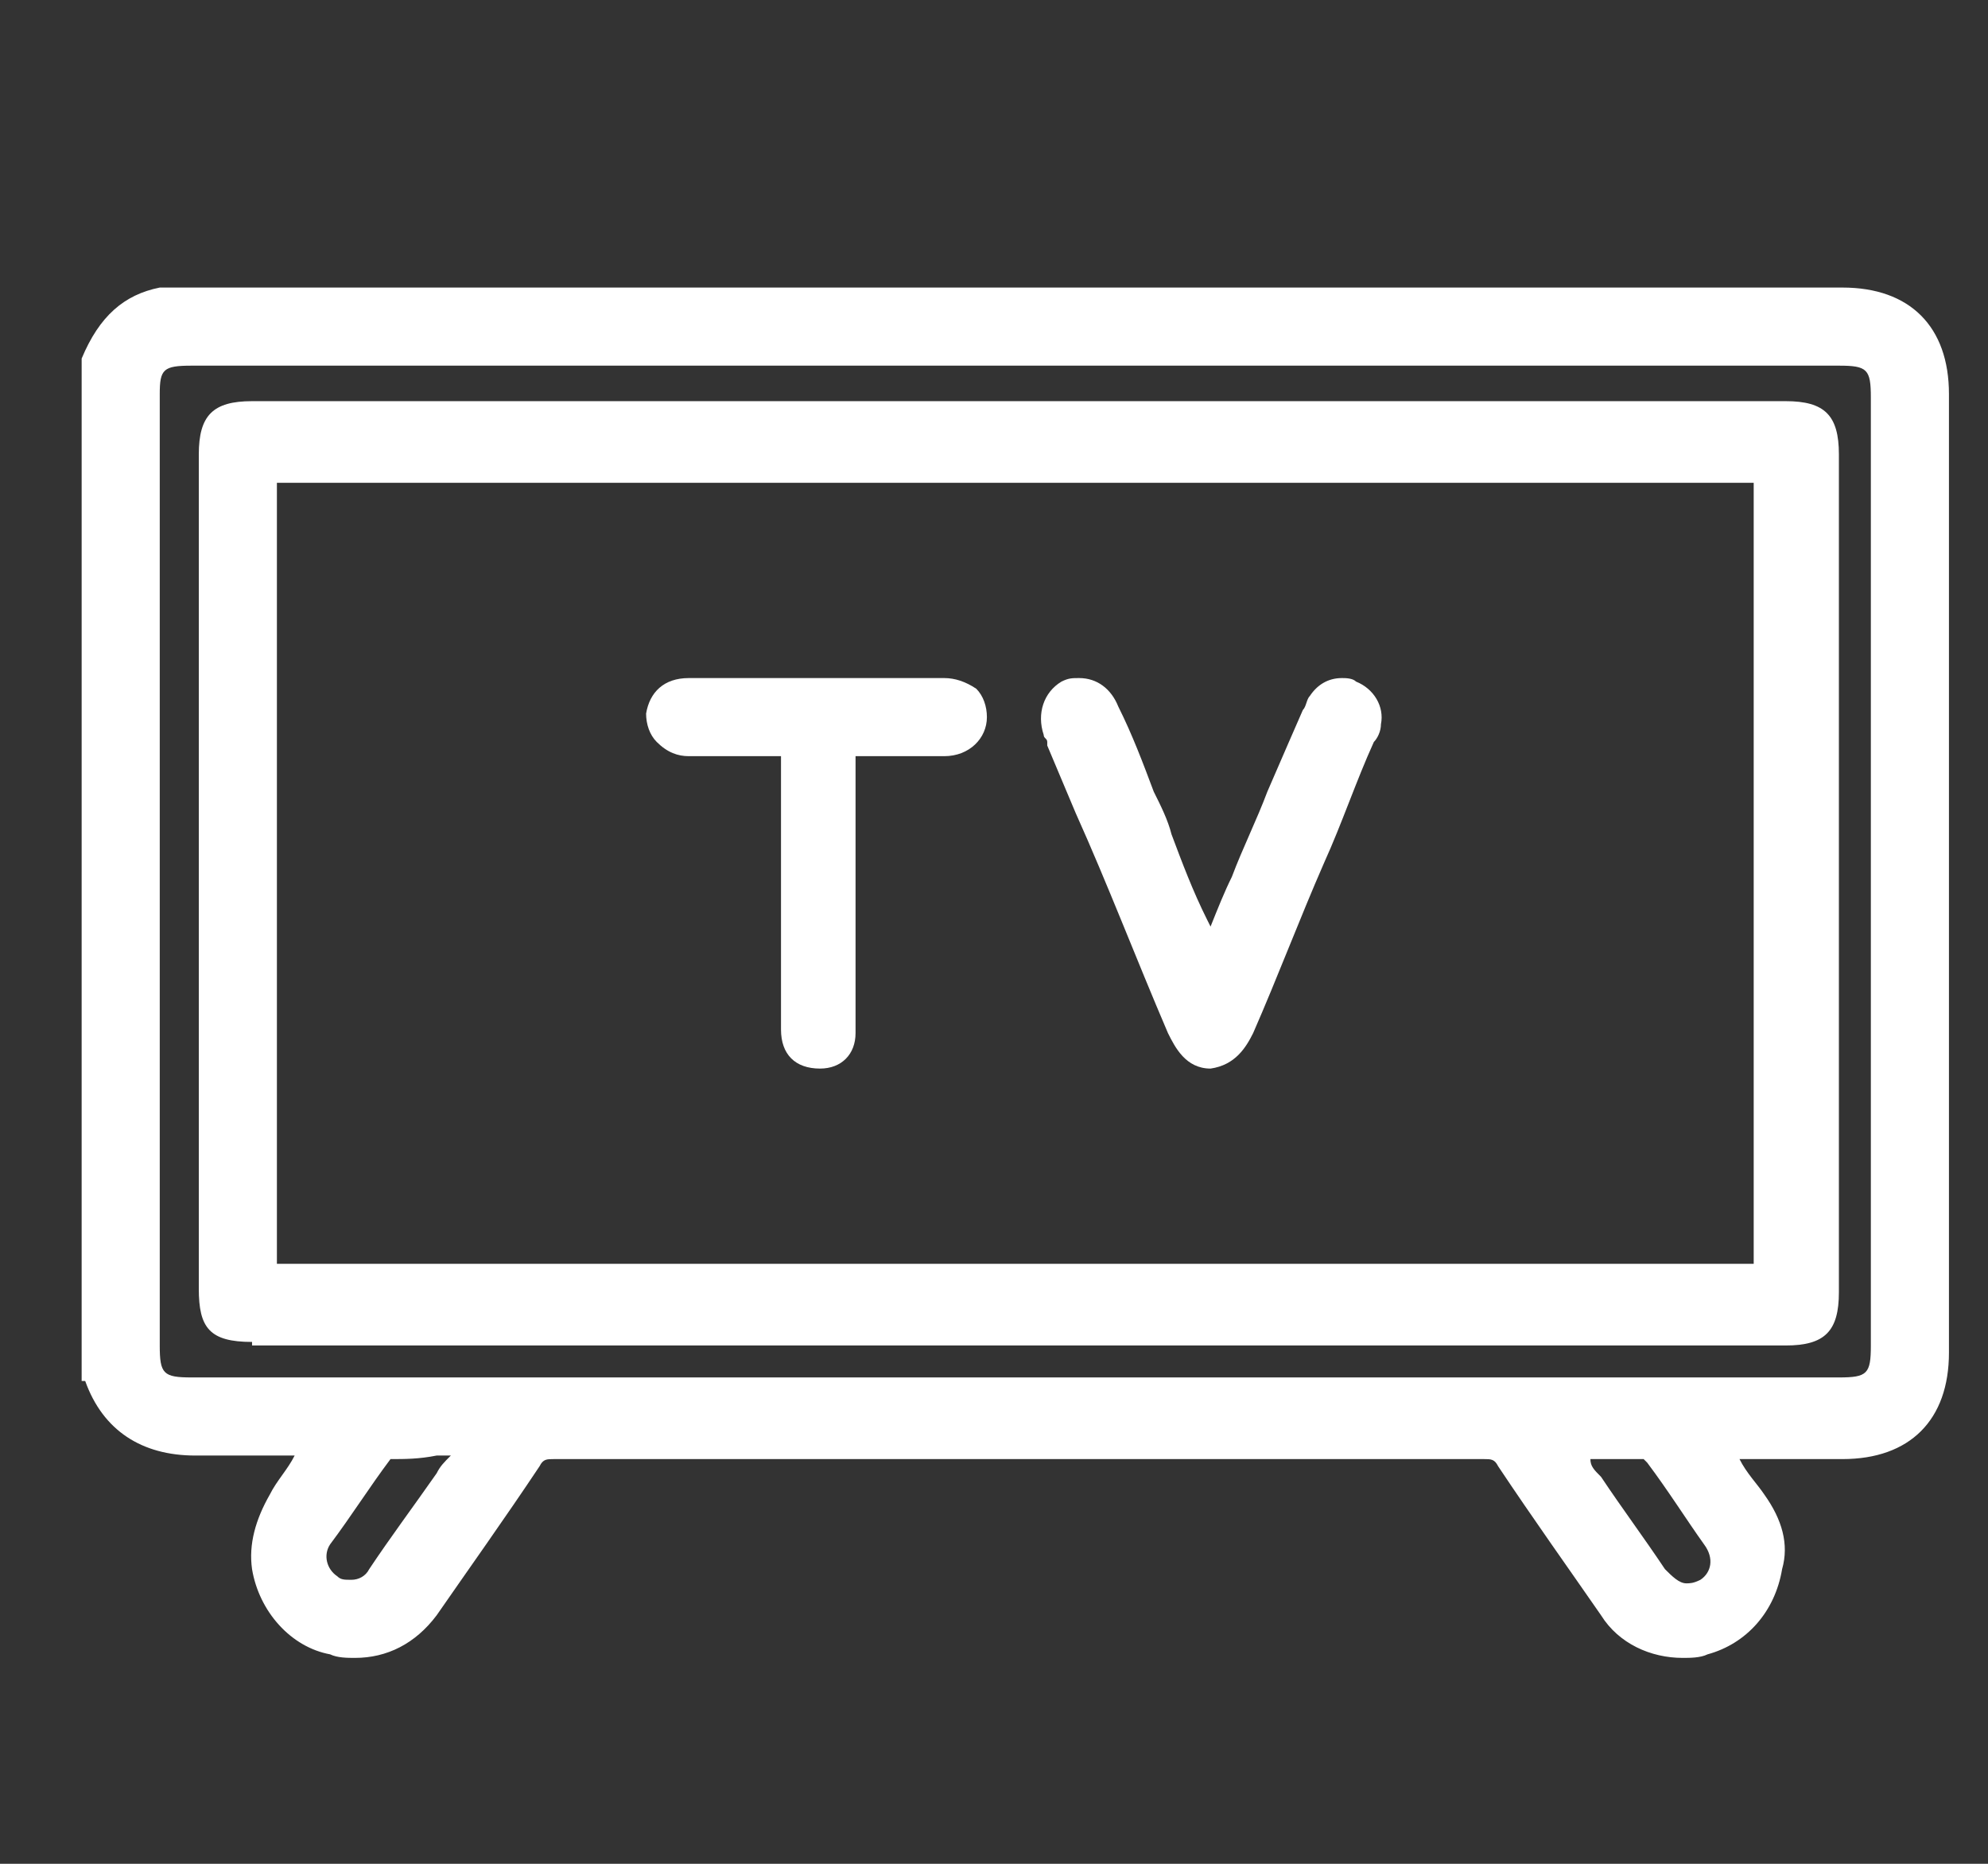 <svg xmlns="http://www.w3.org/2000/svg" xmlns:xlink="http://www.w3.org/1999/xlink" id="Capa_1" x="0px" y="0px" viewBox="0 0 56 52.5" style="enable-background:new 0 0 56 52.5;" xml:space="preserve"><rect x="0" y="0" width="56" height="52.5" fill="#333333" stroke="none"/><style type="text/css">	.st0{display:none;fill:#8E242B;}	.st1{display:none;}	.st2{display:inline;fill:#FFFFFF;}	.st3{display:inline;}	.st4{fill:#FFFFFF;}</style><rect y="-0.1" class="st0" width="56.2" height="52.6"></rect><g id="football_1_" class="st1">	<path class="st2" d="M39.6,45.7c-0.2,0-0.5-0.1-0.7-0.3c-0.3-0.2-0.4-0.5-0.5-0.8c0-0.3,0.1-0.6,0.3-0.9c0.2-0.3,0.5-0.4,0.9-0.4  c0.2,0,0.4,0.1,0.6,0.2c0.3,0.1,0.4,0.4,0.5,0.7c0.1,0.4,0,0.7-0.2,1.1C40.2,45.5,39.9,45.7,39.6,45.7z"></path>	<path class="st2" d="M39,45.2c0.5,0.4,0.9,0.3,1.2-0.2s0.3-1.1-0.2-1.3c-0.4-0.2-0.9-0.2-1.2,0.2C38.5,44.3,38.6,44.9,39,45.2z"></path>	<path class="st2" d="M53.6,42.8c-0.2,0-0.4-0.1-0.6-0.2c-0.8-0.4-1.6-0.9-2.4-1.3l-1.2-0.7c0,0-3.7-2-4.5-2.5  c-1.2-0.7-2.5-1.4-3.7-2.1l-3.4-1.9c-0.3-0.2-0.9-0.7-0.4-1.5c0.3-0.5,0.6-0.7,1-0.7c0.2,0,0.4,0.1,0.6,0.2  c1.3,0.7,2.6,1.4,3.8,2.1c2.7,1.5,5.5,3.1,8.2,4.6c1,0.6,2.1,1.2,3.1,1.8c0.6,0.3,0.8,0.9,0.5,1.5C54.4,42.5,54,42.8,53.6,42.8  L53.6,42.8z"></path>	<path class="st2" d="M37.9,33.9c0.8,0.5,1.7,0.9,2.5,1.4c1.5,0.9,3,1.7,4.6,2.6c1.5,0.8,3,1.7,4.5,2.5c1.2,0.7,2.4,1.3,3.6,2  c0.5,0.3,1,0.1,1.2-0.3c0.2-0.5,0.1-0.9-0.4-1.2c-1-0.6-2.1-1.2-3.1-1.8c-2.7-1.5-5.5-3.1-8.2-4.6c-1.3-0.7-2.5-1.4-3.8-2.1  c-0.5-0.3-0.9-0.1-1.3,0.4C37.3,33.3,37.5,33.6,37.9,33.9z"></path>	<path class="st2" d="M36.1,43.7c-0.2,0-0.4,0-0.6-0.1c-0.4-0.2-0.8-0.4-1.1-0.6l-7.2-4.1c-0.2-0.1-0.4-0.2-0.5-0.2s-0.2,0-0.4,0.1  c-1,0.4-1.9,0.7-2.8,1c-1.5,0.4-3,0.6-4.5,0.6c-2.5,0-5-0.6-7.4-1.6c-2.1-0.9-4-2.3-5.6-4C3,31.7,1.4,28,1,23.7  C0.7,19.5,1.8,15.5,4.2,12C5.8,9.7,7.7,7.9,10,6.7c2.8-1.6,5.8-2.4,8.9-2.4c0.9,0,1.9,0.1,2.8,0.2c4.2,0.6,7.7,2.5,10.6,5.6  c3,3.3,4.6,7.1,4.7,11.5c0,1,0.3,1.4,1,1.7c0.2,0.1,0.4,0.2,0.5,0.3l2,1.1c1.1,0.6,2.1,1.2,3.2,1.8c0.7,0.4,1.5,0.8,2.2,1.2  c0.9,0.5,1.8,1,2.6,1.5c0.3,0.2,0.6,0.5,0.7,0.8c0.1,0.3,0,0.6-0.1,0.9c-0.2,0.3-0.6,0.5-1,0.5c-0.2,0-0.5-0.1-0.7-0.2l-4.2-2.4  c-1.6-0.9-3.3-1.8-4.9-2.7c-0.4-0.2-0.8-0.4-1.2-0.6l-0.3-0.2c-1,5.1-3.5,9-7.7,11.9l0.1,0.1c0.3,0.2,0.6,0.4,0.9,0.5  c1.2,0.6,6.5,3.6,6.5,3.6c0.6,0.3,0.8,1.1,0.5,1.6C37,43.5,36.6,43.7,36.1,43.7z M10.6,35.4c2,1.4,4.2,2.2,6.7,2.5L17,37.6  c-0.9-0.8-1.7-1.7-2.5-2.5c0,0-0.1-0.1-0.3-0.1h-0.1c-1.1,0.1-2.2,0.2-3.3,0.3L10.6,35.4z M17.6,29.2c-0.4,1.3-0.8,2.7-1.2,4  c0,0.1,0,0.4,0.1,0.5c0.7,0.7,1.4,1.3,2.1,2c0.7,0.6,1.4,1.3,2,2c0.1,0.1,0.3,0.2,0.5,0.2l0,0c0.2,0,0.4-0.1,0.6-0.1  c1.2-0.3,2.4-0.7,3.5-1.1l0.5-0.2c0,0,0.1-0.1,0.1-0.2c0.4-1.4,0.7-2.8,1.1-4.2l0.4-1.7v-0.1l-0.8-0.8c-1.1-0.9-2.1-1.9-3.1-2.8  c0,0-0.2-0.1-0.3-0.1c-0.1,0-0.1,0-0.2,0c-1.3,0.3-2.5,0.7-3.8,1l-1,0.3L17.6,29.2z M32.9,29.2c-1.1,0.6-2.2,1.1-3.2,1.6l-0.1,0.1  c-0.3,1.3-0.6,2.6-1,3.9c2.1-1.6,3.6-3.5,4.6-5.8L32.9,29.2z M7.7,33.2c0.1,0,0.2,0.1,0.4,0.1c1.6-0.1,3.2-0.3,4.8-0.4l0.7-0.1  c0.3,0,0.4-0.1,0.5-0.3c0.4-1.4,0.8-2.8,1.3-4.2l0.2-0.5c0.1-0.3,0.1-0.5-0.1-0.7c-0.8-1.1-1.5-2.2-2.2-3.3L13,23.3  c-0.1-0.2-0.3-0.3-0.5-0.3h-0.1c-1.5,0.1-2.9,0.2-4.2,0.2c-0.5,0-0.6,0.3-0.8,0.7c-0.1,0.1-0.1,0.3-0.2,0.4  c-0.8,1.3-1.4,2.6-2.2,4.2c-0.1,0.1-0.1,0.4,0,0.5C5.5,30.5,6.3,31.7,7.7,33.2L7.7,33.2z M25.6,25.8l0.8,0.7c0.7,0.6,1.3,1.2,2,1.7  c0.2,0.2,0.3,0.2,0.4,0.2l0,0c0.1,0,0.2,0,0.3-0.1c1.1-0.6,2.2-1.1,3.3-1.7c0.6-0.3,1.2-0.6,1.8-0.9c0.1,0,0.2-0.1,0.2-0.2  c0.4-1.7,0.5-3.2,0.3-4.7c0-0.4-0.1-0.7-0.5-0.9c-0.9-0.5-1.8-1-2.7-1.5c-0.7-0.4-1.4-0.8-2.1-1.2c0,0-0.1,0-0.2,0s-0.2,0-0.3,0.1  c-1,0.5-2.1,1.1-3.1,1.6L25,19.4c-0.2,0.1-0.3,0.2-0.3,0.5c0,1.5-0.1,3.1-0.2,4.5c0,0.4,0.1,0.6,0.4,0.8c0.2,0.1,0.3,0.3,0.5,0.4  l0,0L25.6,25.8z M16.4,19.8c-0.5,0.6-0.9,1.2-1.4,1.8c-0.1,0.2-0.2,0.3,0,0.5c0.6,0.8,1.2,1.7,1.7,2.5l0.7,1  c0.1,0.2,0.1,0.2,0.2,0.2c0,0,0.1,0,0.2,0c0.8-0.2,1.5-0.4,2.3-0.7c0.6-0.2,1.2-0.3,1.8-0.5c0.1,0,0.2-0.2,0.2-0.2  c0.1-1.4,0.1-2.9,0.2-4.5c0-0.1-0.1-0.2-0.2-0.2c-0.6-0.2-1.3-0.5-1.9-0.7c-0.7-0.3-1.4-0.5-2.1-0.8c-0.1,0-0.2-0.1-0.2-0.1  c-0.1,0-0.2,0-0.3,0.2l-0.7,1l0,0L16.4,19.8z M4,17.9c-0.8,2.6-0.9,5.1-0.3,7.8L4,25.2c0.5-0.9,0.9-1.7,1.4-2.6  c0.3-0.5,0.3-0.8,0.1-1.3c-0.4-0.9-0.8-1.9-1.2-2.9L4,17.9z M9.5,10c-0.2,0-0.3,0.1-0.5,0.3l-0.1,0.1c-1.6,1.4-2.7,2.8-3.5,4.3  c0,0.1,0,0.3,0.1,0.5c0.6,1.5,1.2,2.9,1.8,4.4l0.5,1.2c0.3,0,0.7,0,1-0.1c0.8,0,1.7-0.1,2.5-0.1h0.3c0.8,0,1.3-0.3,1.9-1.1  c0.4-0.6,0.9-1.3,1.4-1.8c0.3-0.4,0.6-0.8,1-1.2c0.1-0.1,0.1-0.3,0.1-0.4c-0.3-1.3-0.7-2.7-1.1-4.1c0-0.1-0.2-0.2-0.3-0.3  c-0.7-0.3-1.4-0.5-2-0.8c-1-0.3-1.9-0.7-2.9-1.1C9.6,10,9.6,10,9.5,10z M17.2,11.2c0,0.1,0,0.2,0,0.3c0.4,1.3,0.7,2.7,1.1,4  c0,0.1,0.1,0.2,0.2,0.2c1.6,0.6,3.2,1.2,4.8,1.8l0,0c0.1,0,0.2,0,0.2,0c1.4-0.7,2.8-1.5,4.1-2.2c0,0,0.1-0.2,0.1-0.3  c-0.1-0.9-0.2-1.8-0.3-2.7c-0.1-1-0.2-2-0.4-3.1c0-0.3-0.2-0.4-0.5-0.5c-1.6-0.9-3.4-1.5-5.2-1.8l0,0c-0.1,0-0.2,0-0.2,0  C20,8,18.9,9.2,17.8,10.4L17.2,11.2z M29.9,12.6c0,0.2,0,0.4,0.1,0.6c0.1,0.4,0.1,0.9,0.1,1.3c0,0.4,0.2,0.6,0.6,0.9l3.1,1.8  c-0.8-2.4-2.2-4.5-4.1-6.3L29.9,12.6z M15.5,9.6l2.7-2.9C16,6.8,14,7.3,12,8.3L15.5,9.6z"></path>	<path id="football" class="st2" d="M28.7,37.3c0.5,0.3,0.9,0.6,1.3,0.8c2.2,1.2,4.3,2.4,6.5,3.6c0.4,0.2,0.6,0.9,0.4,1.3  c-0.2,0.4-0.7,0.6-1.2,0.4c-0.4-0.2-0.8-0.4-1.1-0.6c-2.4-1.4-4.8-2.7-7.2-4.1c-0.4-0.2-0.7-0.3-1.2-0.1c-0.9,0.4-1.8,0.7-2.8,1  c-4,1.1-8,0.7-11.7-1c-2.1-0.9-3.9-2.3-5.5-4c-2.9-3.1-4.5-6.7-4.8-10.9C1,19.5,2.1,15.6,4.5,12.1c1.5-2.2,3.4-4,5.7-5.3  c3.6-2,7.4-2.7,11.5-2.1c4.2,0.6,7.6,2.5,10.4,5.5c2.9,3.2,4.5,7,4.6,11.3c0,1,0.3,1.6,1.2,2c0.2,0.1,0.3,0.2,0.5,0.2  c1.7,1,3.5,2,5.2,3c1.6,0.9,3.2,1.8,4.8,2.7c0.5,0.3,0.7,0.9,0.4,1.3s-0.8,0.5-1.3,0.2c-1.2-0.7-2.5-1.4-3.7-2.1  c-1.8-1-3.6-2-5.4-3c-0.6-0.3-1.2-0.6-1.8-1C35.7,30.2,33.1,34.4,28.7,37.3z M23.4,26.7c-0.2-0.2-0.6-0.2-0.8-0.1  C21,27,19.3,27.5,17.7,28c-0.5,1.7-1.1,3.5-1.6,5.2c-0.1,0.2,0,0.6,0.2,0.8c1.3,1.3,2.7,2.6,4.1,4c0.4,0.4,0.9,0.3,1.4,0.2  c1.3-0.4,2.7-0.8,4-1.3c0.1,0,0.2-0.2,0.3-0.4c0.5-2,1-3.9,1.5-5.9c0-0.1,0.1-0.2,0.1-0.2C26.2,29.1,24.8,27.9,23.4,26.7z   M28.2,28.5c0.3,0.3,0.6,0.4,1,0.2c1.7-0.9,3.4-1.7,5.1-2.6c0.1-0.1,0.3-0.2,0.3-0.4c0.3-1.6,0.5-3.2,0.3-4.8  c-0.1-0.5-0.2-0.8-0.7-1.1c-1.6-0.9-3.2-1.8-4.8-2.7c-0.2-0.1-0.6-0.1-0.8,0c-1.3,0.6-2.5,1.3-3.8,2c-0.3,0.2-0.5,0.3-0.5,0.7  c0,1.5-0.1,3-0.2,4.5c0,0.5,0.1,0.8,0.5,1.1c0.2,0.1,0.4,0.4,0.6,0.5l0,0C26.4,26.8,27.3,27.7,28.2,28.5z M8.2,33.5  c1.8-0.1,3.7-0.3,5.5-0.5c0.3,0,0.6-0.1,0.7-0.5c0.4-1.6,0.9-3.1,1.4-4.7c0.1-0.4,0.1-0.6-0.1-1c-0.9-1.2-1.7-2.5-2.5-3.8  c-0.2-0.3-0.4-0.5-0.9-0.4c-1.4,0.1-2.8,0.2-4.2,0.2c-0.9,0-1,0.8-1.3,1.3c-0.8,1.4-1.5,2.8-2.3,4.2c-0.1,0.2-0.1,0.6,0,0.8  c0.7,1.5,1.6,2.9,2.9,4.2C7.7,33.5,7.9,33.6,8.2,33.5z M11.7,21c1,0,1.6-0.4,2.1-1.2c0.7-1.1,1.6-2,2.4-3c0.1-0.2,0.2-0.5,0.1-0.7  c-0.4-1.4-0.7-2.7-1.1-4.1c-0.1-0.2-0.3-0.4-0.5-0.4c-1.6-0.6-3.3-1.2-4.9-1.8C9.3,9.5,9,9.9,8.7,10.1c-1.4,1.3-2.7,2.7-3.6,4.4  c-0.1,0.2,0,0.5,0.1,0.8c0.8,1.9,1.6,3.9,2.4,5.8C9,21.1,10.3,21,11.7,21z M17,11.6c0.4,1.3,0.7,2.7,1.1,4c0,0.2,0.2,0.4,0.4,0.4  c1.6,0.6,3.2,1.2,4.8,1.8c0.1,0,0.3,0,0.4-0.1c1.4-0.7,2.8-1.5,4.1-2.2c0.1-0.1,0.3-0.4,0.2-0.5c-0.2-1.9-0.5-3.9-0.7-5.8  c0-0.4-0.3-0.6-0.6-0.8c-1.7-0.9-3.4-1.5-5.3-1.8c-0.1,0-0.4,0-0.5,0.1c-1.3,1.4-2.7,2.8-4.1,4.4C17,11.2,16.9,11.4,17,11.6z   M14.8,21.4c-0.2,0.2-0.3,0.5,0,0.8c0.8,1.2,1.6,2.4,2.4,3.6c0.2,0.2,0.3,0.4,0.7,0.2c1.4-0.4,2.8-0.8,4.2-1.2  c0.2-0.1,0.4-0.3,0.4-0.5c0.1-1.5,0.1-3,0.2-4.5c0-0.2-0.2-0.4-0.4-0.5c-1.3-0.5-2.6-1-4-1.5c-0.4-0.2-0.7,0-0.9,0.3  c-0.2,0.3-0.4,0.5-0.6,0.8l0,0C16.1,19.7,15.4,20.5,14.8,21.4z M3.6,26.5c0.7-1.3,1.4-2.5,2-3.7c0.3-0.5,0.3-1,0.1-1.6  c-0.6-1.3-1.1-2.7-1.8-4.2C2.9,20.2,2.8,23.3,3.6,26.5z M29.4,10.2c0,0.5,0.1,0.9,0.1,1.2c0,0.4,0.1,0.8,0.1,1.2  c0.1,0.6,0.2,1.3,0.2,1.9c0,0.5,0.3,0.9,0.7,1.1c1.2,0.7,2.4,1.4,3.8,2.1C33.4,14.7,31.8,12.3,29.4,10.2z M33.8,28.4  c-1.5,0.8-2.9,1.5-4.3,2.2c-0.1,0-0.2,0.2-0.2,0.3c-0.4,1.4-0.7,2.9-1.1,4.3c0,0.1,0,0.1,0.1,0.2C30.8,33.5,32.6,31.3,33.8,28.4z   M18.2,38.3C17,37.1,16,36.1,14.8,35c-0.1-0.1-0.4-0.2-0.6-0.1c-1.4,0.1-2.9,0.2-4.3,0.4C12.3,37.1,15,38.1,18.2,38.3z M15.6,9.9  c1.1-1.2,2.2-2.3,3.3-3.6c-2.7,0.1-5.2,0.7-7.6,2C12.8,8.9,14.2,9.4,15.6,9.9z"></path></g><g id="play" class="st1">	<g class="st3">		<path class="st4" d="M30.8,9.1c-1.4,0-2.7,0.2-4.1,0.6v2.5c1.3-0.4,2.7-0.6,4.1-0.6c2.2,0,3.2,0.6,3.2,1.7v0.8   c-0.8-0.2-1.8-0.2-2.9-0.2c-3.6,0-5.4,1.3-5.4,3.8c0,2.6,1.7,3.9,5,3.9c1.2,0,2.4-0.3,3.4-0.9l1.4,0.9h1.6v-8.3   C37.2,10.5,35.1,9.1,30.8,9.1z M34.1,18.1c-0.9,0.6-2,1-3.3,1s-1.9-0.5-1.9-1.4c0-1,0.7-1.4,2.3-1.4c1.2,0,2.1,0.1,2.9,0.2V18.1z"></path>		<path class="st4" d="M21.8,5.5c-0.8,0-1.6,0.7-1.6,1.6l0,0l0,0V20c0,0.8,0.7,1.6,1.6,1.6c0.8,0,1.6-0.7,1.6-1.6V7.1l0,0l0,0   C23.3,6.2,22.6,5.5,21.8,5.5z"></path>		<path class="st4" d="M50.8,11.2L50.8,11.2c0.1-0.2,0.1-0.4,0.1-0.5c0-0.8-0.7-1.6-1.6-1.6c-0.6,0-1.2,0.4-1.4,1l0,0l-2.7,8   l-2.8-7.9l0,0c-0.2-0.6-0.8-1.1-1.5-1.1c-0.8,0-1.6,0.7-1.6,1.6c0,0.2,0.1,0.3,0.1,0.4l0,0l0.1,0.1c0,0.1,0,0.1,0.1,0.1l4,10.4   c-0.6,1.4-1.6,2.4-3.1,3l0,0c-0.6,0.3-1,0.8-1,1.4c0,0.8,0.7,1.6,1.6,1.6c0.3,0,0.5-0.1,0.7-0.2l0,0c0.1-0.1,0.1-0.1,0.2-0.1l0,0   c1.9-1,3.5-3.3,4.4-5.4l4.5-10.6C50.8,11.3,50.8,11.3,50.8,11.2L50.8,11.2z"></path>		<path class="st4" d="M11.2,9.1c-2,0-3.8,0.2-5.5,0.5V25c0,0.8,0.7,1.6,1.6,1.6c0.8,0,1.6-0.7,1.6-1.6v-4.1c1,0.4,1.9,0.6,2.9,0.6   c4,0,6-2.2,6-6.6C17.8,11.1,15.6,9.1,11.2,9.1z M11.7,18.9c-1.1,0-2-0.2-2.9-0.6v-6.5c0.6-0.1,1.4-0.2,2.5-0.2   c2.2,0,3.3,1.1,3.3,3.3C14.7,17.7,13.7,18.9,11.7,18.9z"></path>	</g>	<path class="st2" d="M42.1,35.4L28.7,26c-0.9-0.9-2.2-0.7-2.9,0.1l0,0l0,0c-0.1,0.1-0.1,0.2-0.2,0.3C25.4,26.7,25,27,24.5,27  c-0.6,0-0.9,0-1,0c-0.8,0-1.4,0.6-1.4,1.4s0.6,1.4,1.4,1.4h0.4c0.7,0,1.2,0.5,1.3,1.1v0.6c-0.1,0.6-0.7,1.1-1.3,1.1h-7.2  c-0.8,0-1.4,0.6-1.4,1.4s0.6,1.4,1.4,1.4h5.5c0.8,0,1.4,0.6,1.4,1.4s-0.6,1.4-1.4,1.4h0.3c-0.8,0-1.4,0.6-1.4,1.4s0.6,1.4,1.4,1.4  h0.6c0.8,0,1.4,0.6,1.4,1.4c0,0.8-0.6,1.4-1.4,1.4h0.2c-0.8,0-1.4,0.6-1.4,1.4c0,0.7,0.5,1.3,1.2,1.4l0,0c0,0,0.7,0,1.4,0.2  c0.7,0.1,1,0.6,1,0.6l0,0c0.6,1.1,2.2,1.5,3.2,0.5l13.4-9.4C42.9,37.4,42.9,36.2,42.1,35.4z"></path>	<path class="st2" d="M20.6,45.4c0,0.8-0.6,1.4-1.4,1.4s-1.4-0.6-1.4-1.4c0-0.8,0.6-1.4,1.4-1.4C19.9,43.9,20.6,44.6,20.6,45.4z"></path>	<path class="st2" d="M13.6,34.1c0,0.8-0.6,1.4-1.4,1.4s-1.4-0.6-1.4-1.4c0-0.8,0.6-1.4,1.4-1.4S13.6,33.3,13.6,34.1z"></path>	<path class="st2" d="M19.1,27L19.1,27L19.1,27h-1.3c-0.8,0-1.4,0.6-1.4,1.4s0.6,1.4,1.4,1.4l0,0l0,0h1.4c0.8,0,1.4-0.6,1.4-1.4  S19.9,27,19.1,27z"></path>	<path class="st2" d="M18.2,38.4L18.2,38.4L18.2,38.4h-2.9c-0.6,0-1.2,0.4-1.4,1c-0.3,1,0.4,1.9,1.3,1.9l0,0l0,0h2.9  c1.1,0,1.9-1.3,1-2.5C19,38.5,18.6,38.3,18.2,38.4z"></path></g><path class="st4" d="M47.4,46.7c-0.9,0-1.8-0.4-2.3-1.2c-0.9-1.3-1.9-2.7-2.9-4.2c-0.1-0.2-0.2-0.2-0.4-0.2c-4.4,0-8.9,0-13.3,0 c-4.3,0-8.6,0-12.9,0c-0.2,0-0.3,0-0.4,0.2c-1,1.5-2,2.9-2.9,4.2c-0.6,0.8-1.4,1.2-2.3,1.2c-0.2,0-0.5,0-0.7-0.1 c-1.1-0.2-2-1.2-2.2-2.4c-0.1-0.7,0.1-1.4,0.5-2.1c0.2-0.4,0.5-0.7,0.7-1.1c-0.2,0-0.4,0-0.5,0c-0.3,0-0.6,0-0.9,0 c-0.4,0-0.8,0-1.1,0c-0.1,0-0.2,0-0.3,0c-1.5,0-2.6-0.7-3.1-2.1l-0.1,0V10.2l0-0.1c0.5-1.2,1.2-1.8,2.2-2C4.8,8.1,5,8.1,5.2,8.1 c9.9,0,19.8,0,29.7,0h17c1.9,0,3,1.1,3,3c0,9,0,18,0,27c0,1.9-1.1,3-3,3c-0.5,0-0.9,0-1.4,0H49c0.2,0.4,0.5,0.7,0.7,1 c0.5,0.7,0.7,1.4,0.5,2.1c-0.2,1.2-1,2.1-2.1,2.4C47.9,46.7,47.6,46.7,47.4,46.7z M11,41.1c-0.6,0.8-1.1,1.6-1.7,2.4 c-0.2,0.3-0.1,0.7,0.2,0.9c0.1,0.1,0.2,0.1,0.4,0.1c0.2,0,0.4-0.1,0.5-0.3c0.6-0.9,1.2-1.7,1.9-2.7c0.1-0.2,0.2-0.3,0.4-0.5h-0.4 C11.8,41.1,11.4,41.1,11,41.1L11,41.1z M45.1,41.6c0.6,0.9,1.2,1.7,1.8,2.6c0.2,0.2,0.4,0.4,0.6,0.4l0,0c0.1,0,0.2,0,0.4-0.1 c0.3-0.2,0.4-0.6,0.1-1c-0.5-0.7-1-1.5-1.6-2.3c0,0-0.1-0.1-0.1-0.1c-0.3,0-0.6,0-1.1,0c-0.2,0-0.3,0-0.4,0 C44.8,41.3,44.9,41.4,45.1,41.6z M5.4,10.3c-0.8,0-0.9,0.1-0.9,0.8c0,8.9,0,17.9,0,26.8c0,0.8,0.1,0.9,0.9,0.9h46.4 c0.8,0,0.9-0.1,0.9-0.9V11.2c0-0.8-0.1-0.9-0.9-0.9H18.5H5.4z"></path><path class="st4" d="M2.7,10.3C3,9.4,3.6,8.7,4.6,8.5c0.2,0,0.4,0,0.7,0c15.6,0,31.1,0,46.7,0c1.6,0,2.6,1,2.6,2.6c0,9,0,18,0,27 c0,1.6-0.9,2.6-2.6,2.6c-1.2,0-2.4,0-3.8,0c0.4,0.6,0.8,1.1,1.2,1.7c0.4,0.5,0.6,1.1,0.5,1.8c-0.2,1-0.9,1.8-1.8,2.1 c-1,0.3-2-0.1-2.6-1c-1-1.4-1.9-2.8-2.9-4.2c-0.2-0.3-0.4-0.4-0.8-0.4c-8.7,0-17.5,0-26.2,0c-0.4,0-0.6,0.1-0.8,0.4 c-0.9,1.4-1.9,2.8-2.9,4.2c-0.6,0.9-1.5,1.2-2.6,1c-1-0.2-1.7-1-1.8-2.1c-0.1-0.6,0.1-1.2,0.4-1.8c0.4-0.5,0.7-1.1,1.2-1.7 c-0.2,0-0.3,0-0.4,0c-1,0-1.9-0.1-2.9,0c-1.5,0.1-2.5-0.4-3-1.8C2.7,29.3,2.7,19.8,2.7,10.3z M28.7,9.9c-7.8,0-15.5,0-23.3,0 c-1,0-1.3,0.3-1.3,1.2c0,8.9,0,17.9,0,26.8c0,1,0.3,1.3,1.3,1.3c15.5,0,30.9,0,46.4,0c1,0,1.3-0.3,1.3-1.3c0-8.9,0-17.8,0-26.7 c0-1.1-0.3-1.3-1.3-1.3C44.1,9.9,36.4,9.9,28.7,9.9z M13.3,40.7c-0.9,0-1.6,0-2.3,0c-0.1,0-0.3,0.1-0.3,0.2 c-0.6,0.8-1.2,1.6-1.7,2.5c-0.3,0.5-0.2,1.1,0.3,1.4c0.5,0.3,1.1,0.2,1.4-0.2C11.5,43.3,12.4,42,13.3,40.7z M43.9,40.7 c0.9,1.3,1.7,2.5,2.6,3.7c0.4,0.6,1,0.7,1.5,0.3s0.6-0.9,0.2-1.5c-0.5-0.8-1-1.5-1.6-2.3c-0.1-0.1-0.3-0.2-0.4-0.3 C45.5,40.7,44.8,40.7,43.9,40.7z"></path><path class="st4" d="M7.1,37.8c-1.2,0-1.5-0.4-1.5-1.5c0-7.8,0-15.7,0-23.5c0-1.1,0.4-1.5,1.5-1.5h43.2c1.1,0,1.5,0.4,1.5,1.5 c0,7.9,0,15.7,0,23.6c0,1.1-0.4,1.5-1.5,1.5H17.7H7.1z M49.4,35.6v-22H7.8v22H49.4z"></path><path class="st4" d="M28.6,37.4c-7.2,0-14.4,0-21.6,0c-0.9,0-1.1-0.2-1.1-1.1c0-7.8,0-15.7,0-23.5c0-0.9,0.2-1.1,1.1-1.1 c14.4,0,28.8,0,43.2,0c0.9,0,1.1,0.2,1.1,1.1c0,7.9,0,15.7,0,23.6c0,0.9-0.2,1.1-1.1,1.1C43,37.4,35.8,37.4,28.6,37.4z M7.4,36 c14.2,0,28.3,0,42.4,0c0-7.6,0-15.2,0-22.8c-14.2,0-28.3,0-42.4,0C7.4,20.8,7.4,28.4,7.4,36z"></path><path class="st4" d="M34.1,30.1c-0.7,0-1-0.6-1.2-1v0c-0.9-2.1-1.7-4.2-2.6-6.2l-0.8-1.9l0-0.1c0-0.1-0.1-0.1-0.1-0.2 c-0.2-0.6,0-1.2,0.5-1.5c0.2-0.1,0.3-0.1,0.5-0.1c0.5,0,0.9,0.3,1.1,0.8c0.4,0.8,0.7,1.6,1,2.4c0.2,0.4,0.4,0.8,0.5,1.2 c0.3,0.8,0.6,1.6,1,2.4l0.1,0.2c0.2-0.5,0.4-1,0.6-1.4c0.3-0.8,0.7-1.6,1-2.4c0.3-0.7,1-2.3,1-2.3c0.1-0.1,0.1-0.3,0.2-0.4 c0.2-0.3,0.5-0.5,0.9-0.5c0.1,0,0.3,0,0.4,0.1c0.5,0.2,0.8,0.7,0.7,1.2c0,0.2-0.1,0.4-0.2,0.5l0,0c-0.5,1.1-0.9,2.3-1.4,3.4 c-0.7,1.6-1.3,3.2-2,4.8C35.1,29.5,34.8,30,34.1,30.1L34.1,30.1z"></path><path class="st4" d="M34.1,27.1c0.4-0.8,0.7-1.6,1-2.3c0.6-1.5,1.3-3.1,1.9-4.6c0.1-0.1,0.1-0.3,0.2-0.4c0.2-0.3,0.5-0.4,0.8-0.3 c0.3,0.1,0.5,0.4,0.4,0.8c0,0.2-0.1,0.3-0.2,0.5c-1.1,2.7-2.3,5.4-3.4,8.1c-0.2,0.4-0.3,0.7-0.8,0.7c-0.5,0-0.6-0.4-0.8-0.7 c-1.1-2.7-2.3-5.4-3.4-8.1c0-0.1-0.1-0.2-0.1-0.2c-0.2-0.4,0-0.8,0.3-1c0.4-0.2,0.8,0,1,0.4c0.5,1.2,1,2.5,1.5,3.7 C33.1,24.8,33.6,25.9,34.1,27.1z"></path><path class="st4" d="M23.1,30.1C23.1,30.1,23.1,30.1,23.1,30.1c-0.7,0-1.1-0.4-1.1-1.1c0-0.1,0-0.3,0-0.4v-7.3c-0.1,0-0.1,0-0.2,0 c-0.1,0-0.2,0-0.3,0c-0.2,0-0.4,0-0.5,0c-0.2,0-0.4,0-0.5,0c-0.4,0-0.7,0-1.1,0c-0.3,0-0.6-0.1-0.9-0.4c-0.2-0.2-0.3-0.5-0.3-0.8 c0.1-0.6,0.5-1,1.2-1c1.2,0,2.4,0,3.6,0c1.2,0,2.4,0,3.6,0c0.3,0,0.6,0.1,0.9,0.3c0.2,0.2,0.3,0.5,0.3,0.8c0,0.6-0.5,1.1-1.2,1.1 c-0.3,0-0.6,0-1,0c-0.2,0-0.4,0-0.6,0s-0.4,0-0.6,0h-0.3v0.9c0,2.1,0,4.2,0,6.3c0,0,0,0.1,0,0.1c0,0.1,0,0.3,0,0.5 C24.1,29.7,23.7,30.1,23.1,30.1z"></path><path class="st4" d="M23.8,20.9c0,2.6,0,5.1,0,7.6c0,0.2,0,0.3,0,0.5c-0.1,0.4-0.3,0.6-0.7,0.6c-0.4,0-0.6-0.3-0.7-0.7 c0-0.2,0-0.3,0-0.4c0-2.3,0-4.7,0-7c0-0.2,0-0.4,0-0.6c-0.2,0-0.4,0-0.6,0c-0.8,0-1.6,0-2.4,0c-0.5,0-0.8-0.3-0.7-0.7 c0-0.4,0.3-0.7,0.7-0.7c2.4,0,4.8,0,7.2,0c0.5,0,0.8,0.3,0.8,0.7c0,0.4-0.3,0.7-0.8,0.7c-0.8,0-1.5,0-2.3,0 C24.3,20.9,24.1,20.9,23.8,20.9z"></path></svg>